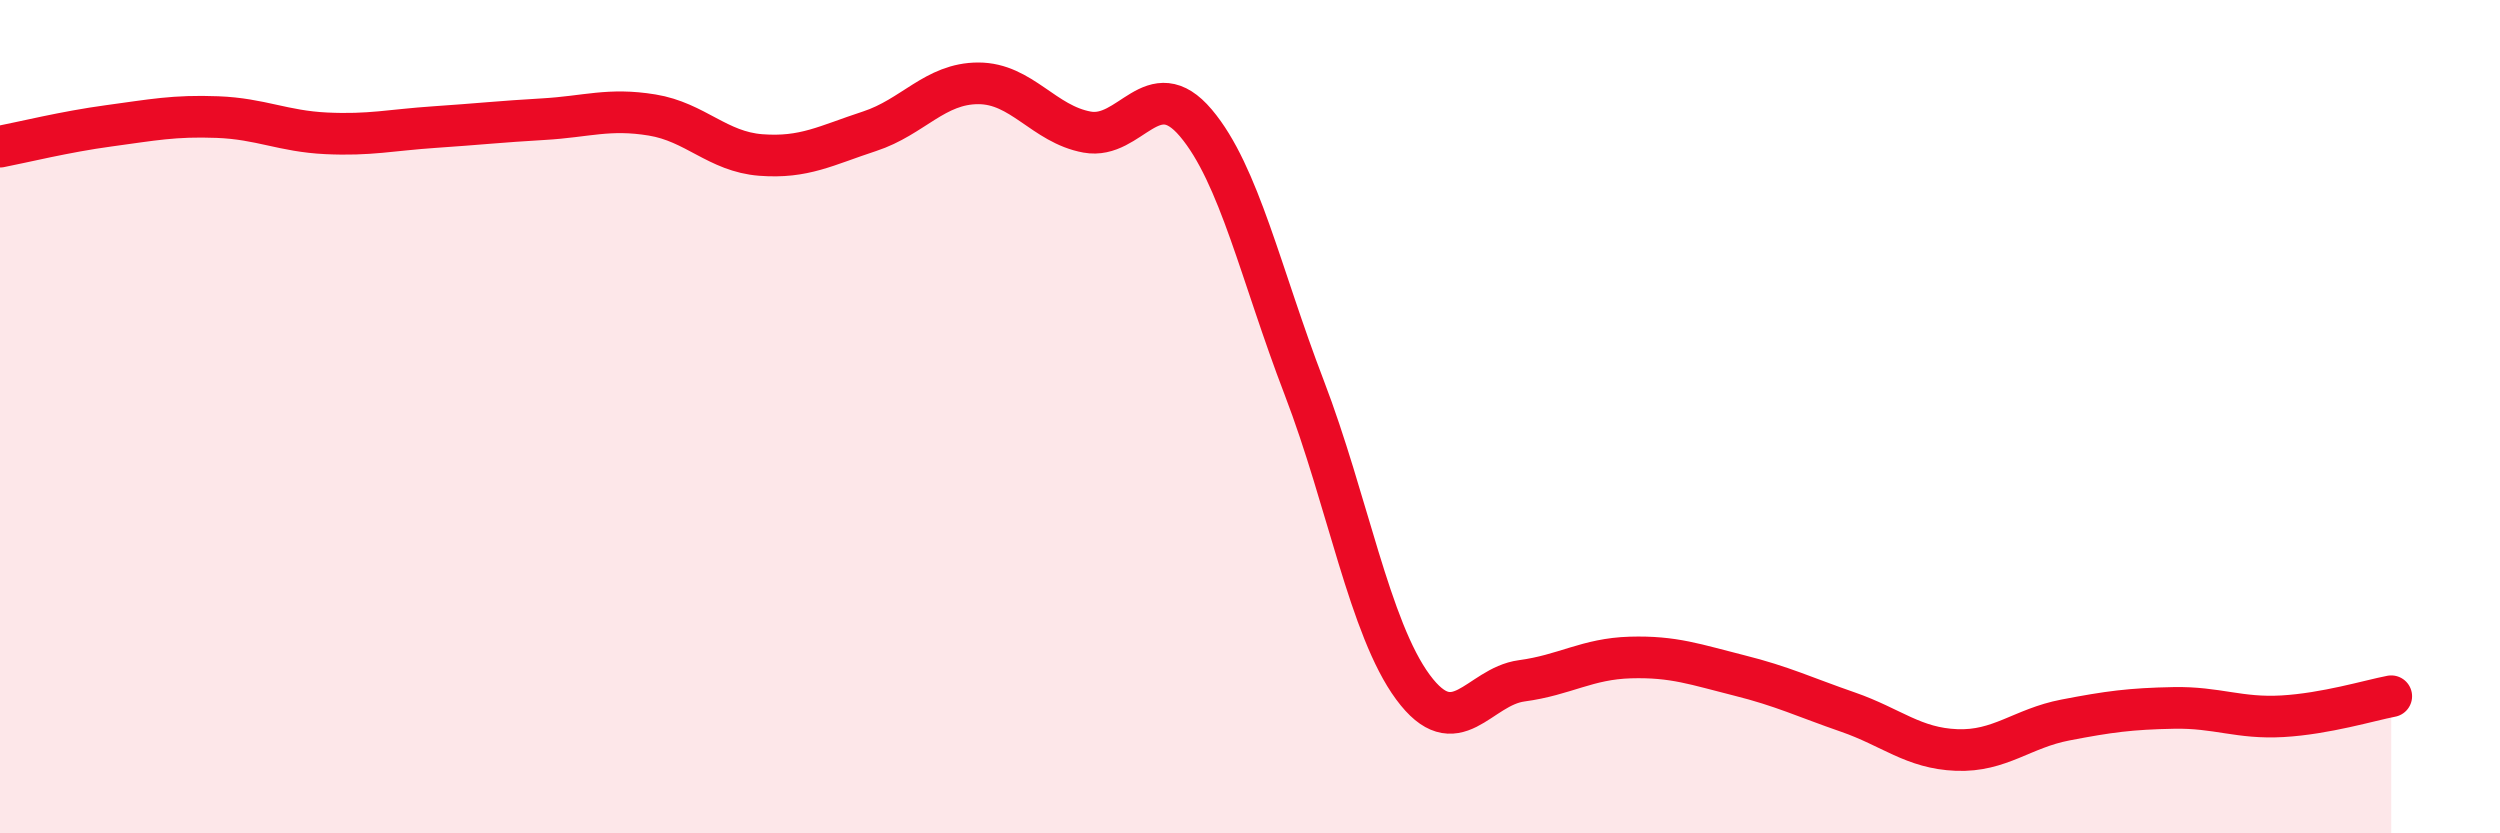 
    <svg width="60" height="20" viewBox="0 0 60 20" xmlns="http://www.w3.org/2000/svg">
      <path
        d="M 0,3.52 C 0.52,3.42 1.57,3.16 2.61,3.02 C 3.65,2.88 4.18,2.77 5.22,2.81 C 6.26,2.85 6.79,3.15 7.83,3.2 C 8.87,3.25 9.39,3.12 10.43,3.05 C 11.47,2.98 12,2.92 13.04,2.86 C 14.08,2.8 14.61,2.59 15.65,2.76 C 16.69,2.93 17.22,3.64 18.26,3.72 C 19.3,3.8 19.83,3.49 20.87,3.15 C 21.91,2.81 22.44,2 23.48,2 C 24.52,2 25.05,2.98 26.09,3.17 C 27.13,3.36 27.66,1.72 28.7,2.95 C 29.74,4.18 30.26,6.59 31.3,9.3 C 32.34,12.01 32.87,15.08 33.91,16.49 C 34.95,17.9 35.48,16.48 36.52,16.34 C 37.56,16.2 38.09,15.81 39.13,15.78 C 40.17,15.75 40.7,15.95 41.74,16.21 C 42.78,16.47 43.31,16.73 44.35,17.09 C 45.39,17.45 45.92,17.96 46.96,18 C 48,18.04 48.53,17.48 49.57,17.28 C 50.61,17.08 51.13,17.01 52.17,16.99 C 53.21,16.97 53.74,17.25 54.78,17.19 C 55.82,17.13 56.87,16.81 57.39,16.71L57.39 20L0 20Z"
        fill="#EB0A25"
        opacity="0.1"
        stroke-linecap="round"
        stroke-linejoin="round"
      />
      <path
        d="M 0,3.52 C 0.52,3.42 1.57,3.16 2.61,3.02 C 3.65,2.88 4.18,2.77 5.22,2.81 C 6.26,2.85 6.79,3.15 7.83,3.2 C 8.87,3.25 9.39,3.12 10.43,3.05 C 11.47,2.98 12,2.92 13.04,2.86 C 14.08,2.8 14.61,2.59 15.65,2.76 C 16.69,2.93 17.22,3.64 18.26,3.72 C 19.3,3.8 19.83,3.49 20.87,3.15 C 21.91,2.81 22.44,2 23.48,2 C 24.52,2 25.05,2.98 26.09,3.17 C 27.13,3.36 27.66,1.72 28.7,2.95 C 29.74,4.18 30.26,6.59 31.3,9.3 C 32.34,12.01 32.87,15.08 33.91,16.49 C 34.95,17.9 35.48,16.48 36.52,16.34 C 37.56,16.2 38.09,15.81 39.13,15.78 C 40.17,15.75 40.7,15.95 41.74,16.21 C 42.78,16.47 43.31,16.73 44.35,17.09 C 45.39,17.45 45.92,17.96 46.96,18 C 48,18.04 48.53,17.48 49.57,17.28 C 50.61,17.08 51.13,17.01 52.17,16.99 C 53.21,16.97 53.74,17.25 54.78,17.19 C 55.82,17.13 56.87,16.81 57.39,16.71"
        stroke="#EB0A25"
        stroke-width="1"
        fill="none"
        stroke-linecap="round"
        stroke-linejoin="round"
      />
    </svg>
  